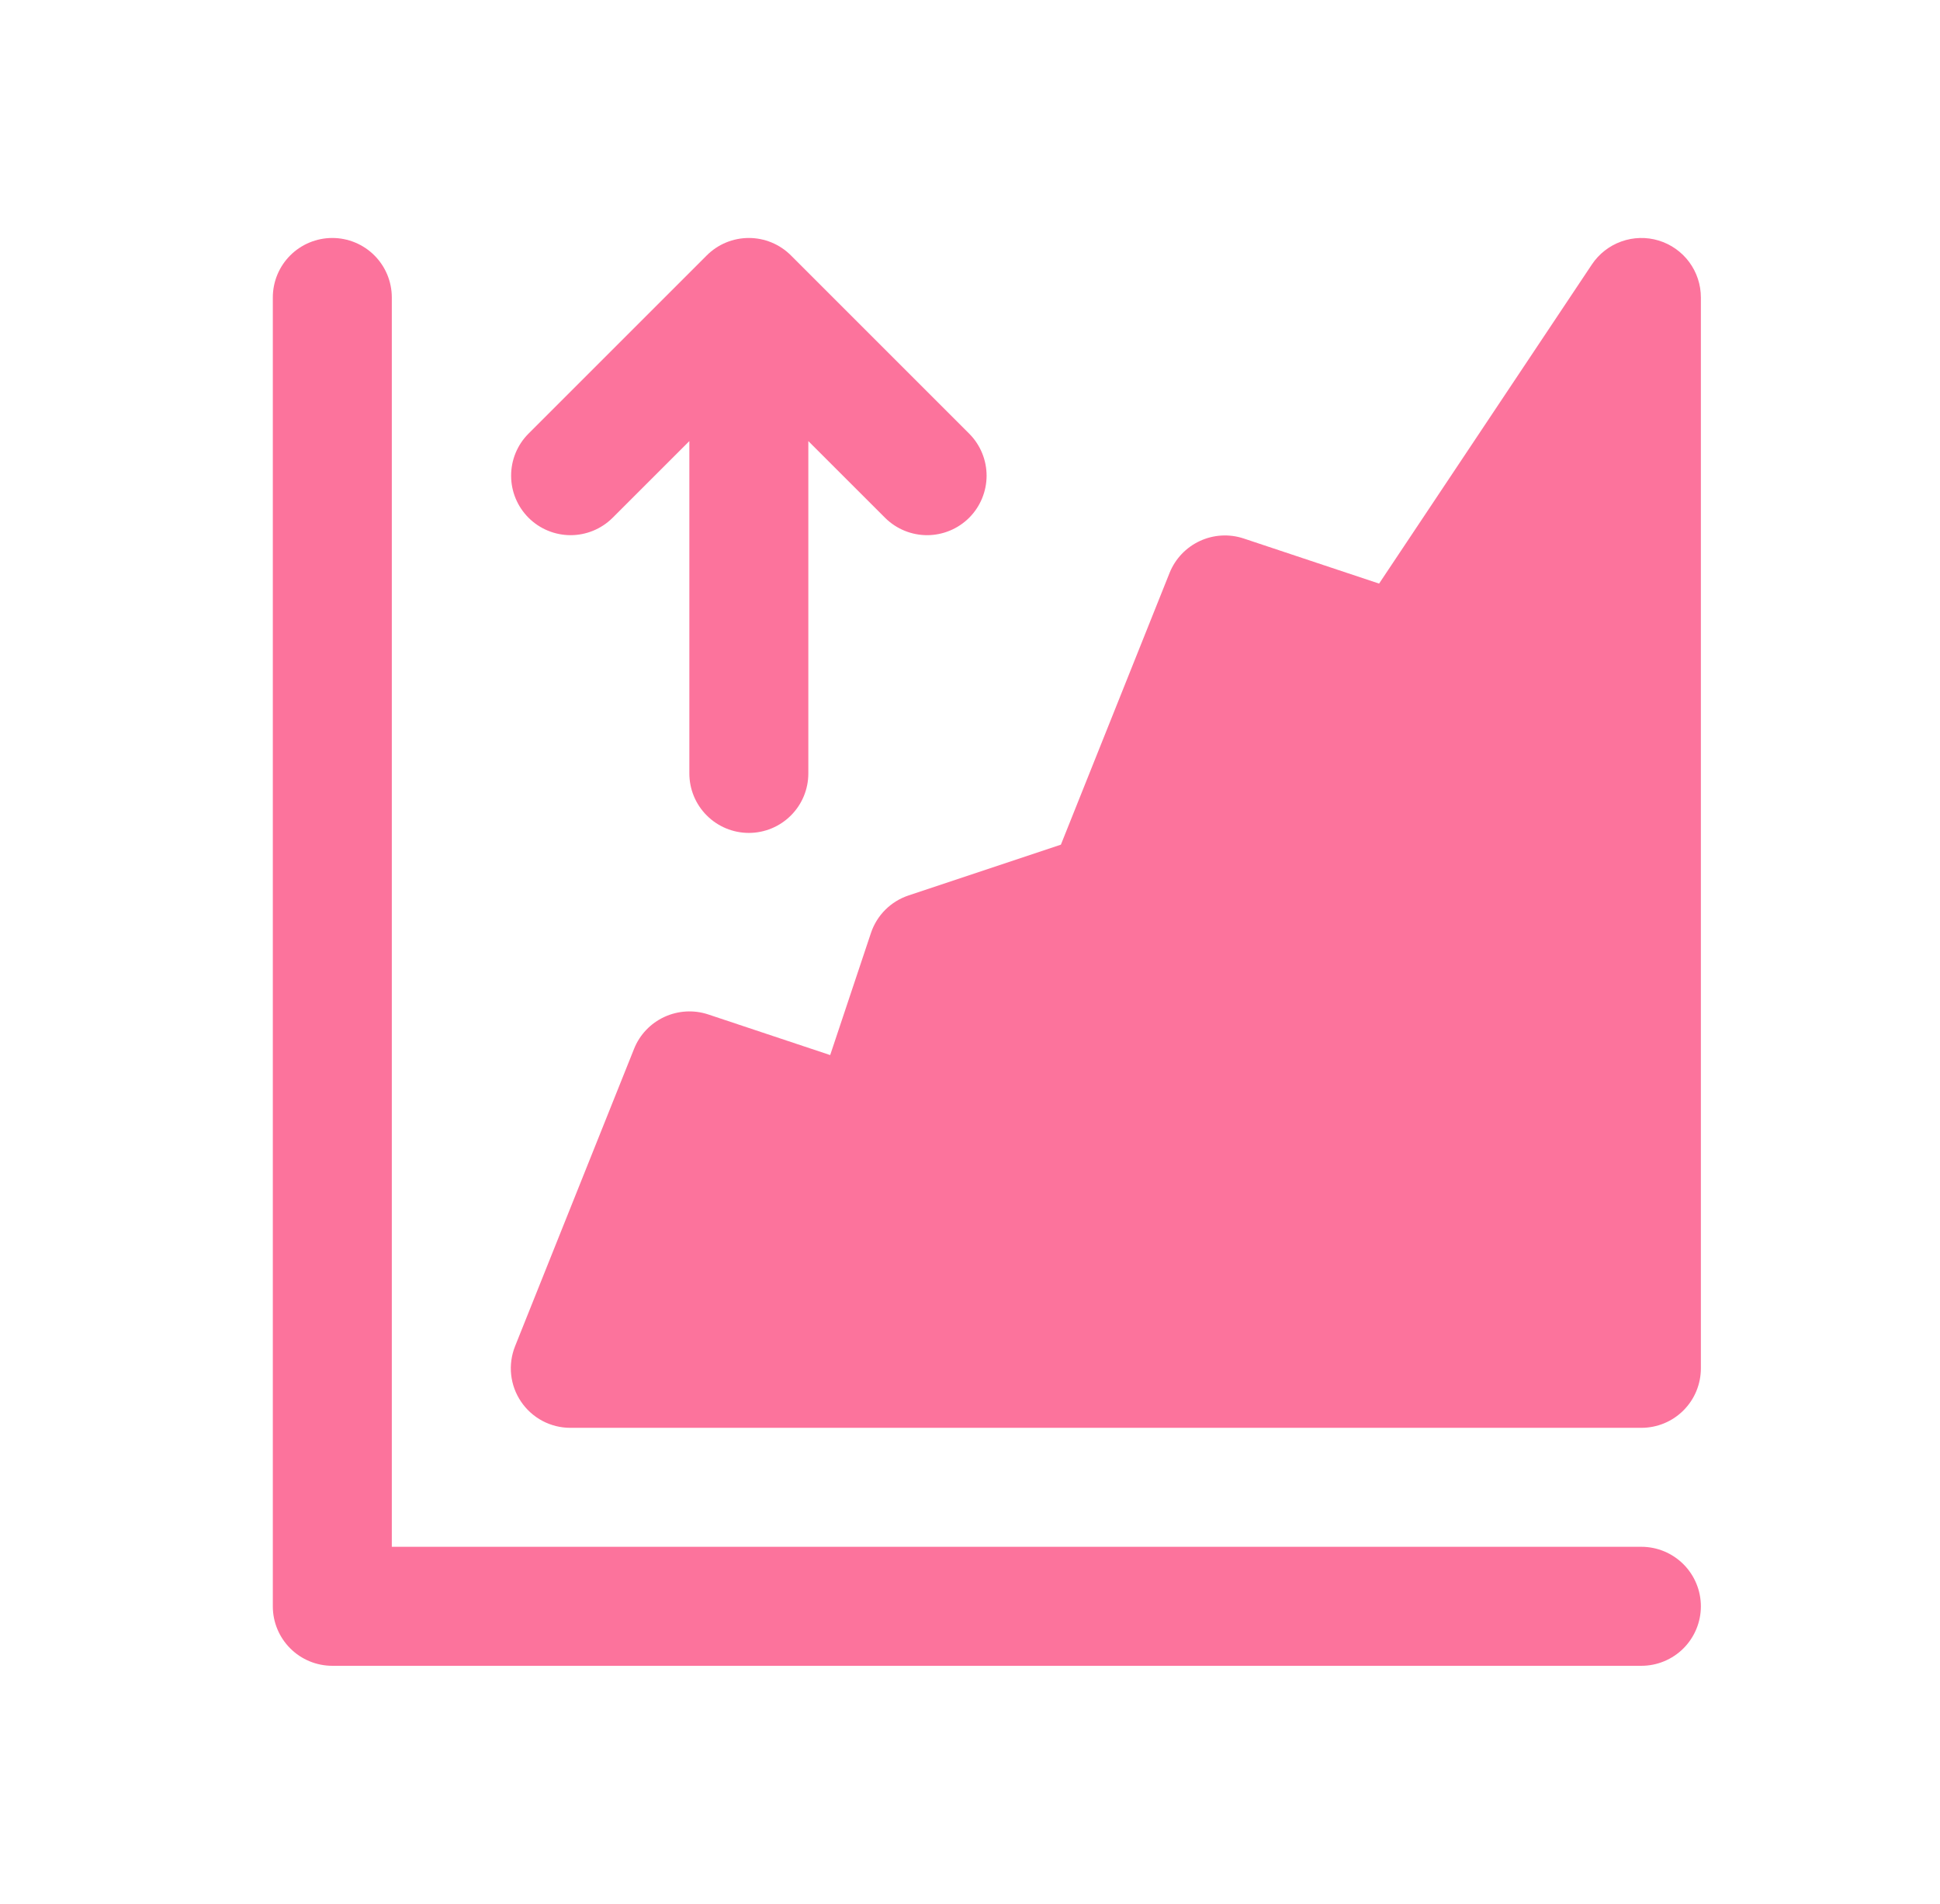 <svg width="54" height="53" viewBox="0 0 54 53" fill="none" xmlns="http://www.w3.org/2000/svg">
<path d="M45.688 43.062H10.906V8.281C10.906 7.842 10.732 7.421 10.421 7.11C10.111 6.8 9.689 6.625 9.25 6.625C8.811 6.625 8.389 6.8 8.079 7.11C7.768 7.421 7.594 7.842 7.594 8.281V44.719C7.594 44.936 7.636 45.152 7.72 45.353C7.803 45.554 7.925 45.736 8.079 45.89C8.233 46.044 8.415 46.166 8.616 46.249C8.817 46.332 9.032 46.375 9.25 46.375H45.688C46.127 46.375 46.548 46.2 46.859 45.89C47.169 45.579 47.344 45.158 47.344 44.719C47.344 44.279 47.169 43.858 46.859 43.548C46.548 43.237 46.127 43.062 45.688 43.062Z" fill="#FC739C"/>
<path d="M17.046 14.421L19.188 12.28V21.531C19.188 21.971 19.362 22.392 19.673 22.702C19.983 23.013 20.405 23.188 20.844 23.188C21.283 23.188 21.705 23.013 22.015 22.702C22.326 22.392 22.5 21.971 22.5 21.531V12.28L24.642 14.421C24.953 14.728 25.373 14.9 25.811 14.899C26.248 14.897 26.667 14.723 26.977 14.414C27.286 14.104 27.46 13.685 27.462 13.248C27.463 12.81 27.291 12.39 26.984 12.079L22.015 7.11C21.861 6.956 21.679 6.834 21.478 6.751C21.277 6.668 21.061 6.625 20.844 6.625C20.627 6.625 20.411 6.668 20.21 6.751C20.009 6.834 19.827 6.956 19.673 7.11L14.704 12.079C14.397 12.39 14.225 12.81 14.227 13.248C14.228 13.685 14.402 14.104 14.712 14.414C15.021 14.723 15.44 14.897 15.877 14.899C16.315 14.9 16.735 14.728 17.046 14.421Z" fill="#FC739C"/>
<path d="M46.168 6.696C45.828 6.593 45.463 6.603 45.129 6.723C44.794 6.843 44.507 7.067 44.31 7.363L38.387 16.247L34.618 14.991C34.217 14.858 33.781 14.883 33.398 15.061C33.015 15.239 32.714 15.555 32.556 15.947L29.53 23.515L25.289 24.929C25.045 25.01 24.823 25.147 24.642 25.328C24.46 25.51 24.323 25.732 24.242 25.976L23.108 29.373L19.712 28.241C19.311 28.108 18.875 28.134 18.492 28.311C18.108 28.489 17.807 28.805 17.65 29.197L14.337 37.478C14.237 37.73 14.199 38.002 14.228 38.271C14.257 38.54 14.352 38.798 14.504 39.022C14.655 39.246 14.86 39.43 15.099 39.557C15.338 39.684 15.605 39.75 15.875 39.75H45.688C45.905 39.75 46.121 39.707 46.322 39.624C46.523 39.541 46.705 39.419 46.859 39.265C47.013 39.111 47.135 38.929 47.218 38.728C47.301 38.527 47.344 38.311 47.344 38.094V8.281C47.344 7.926 47.23 7.58 47.018 7.294C46.806 7.009 46.508 6.799 46.168 6.696Z" fill="#FC739C"/>
</svg>

